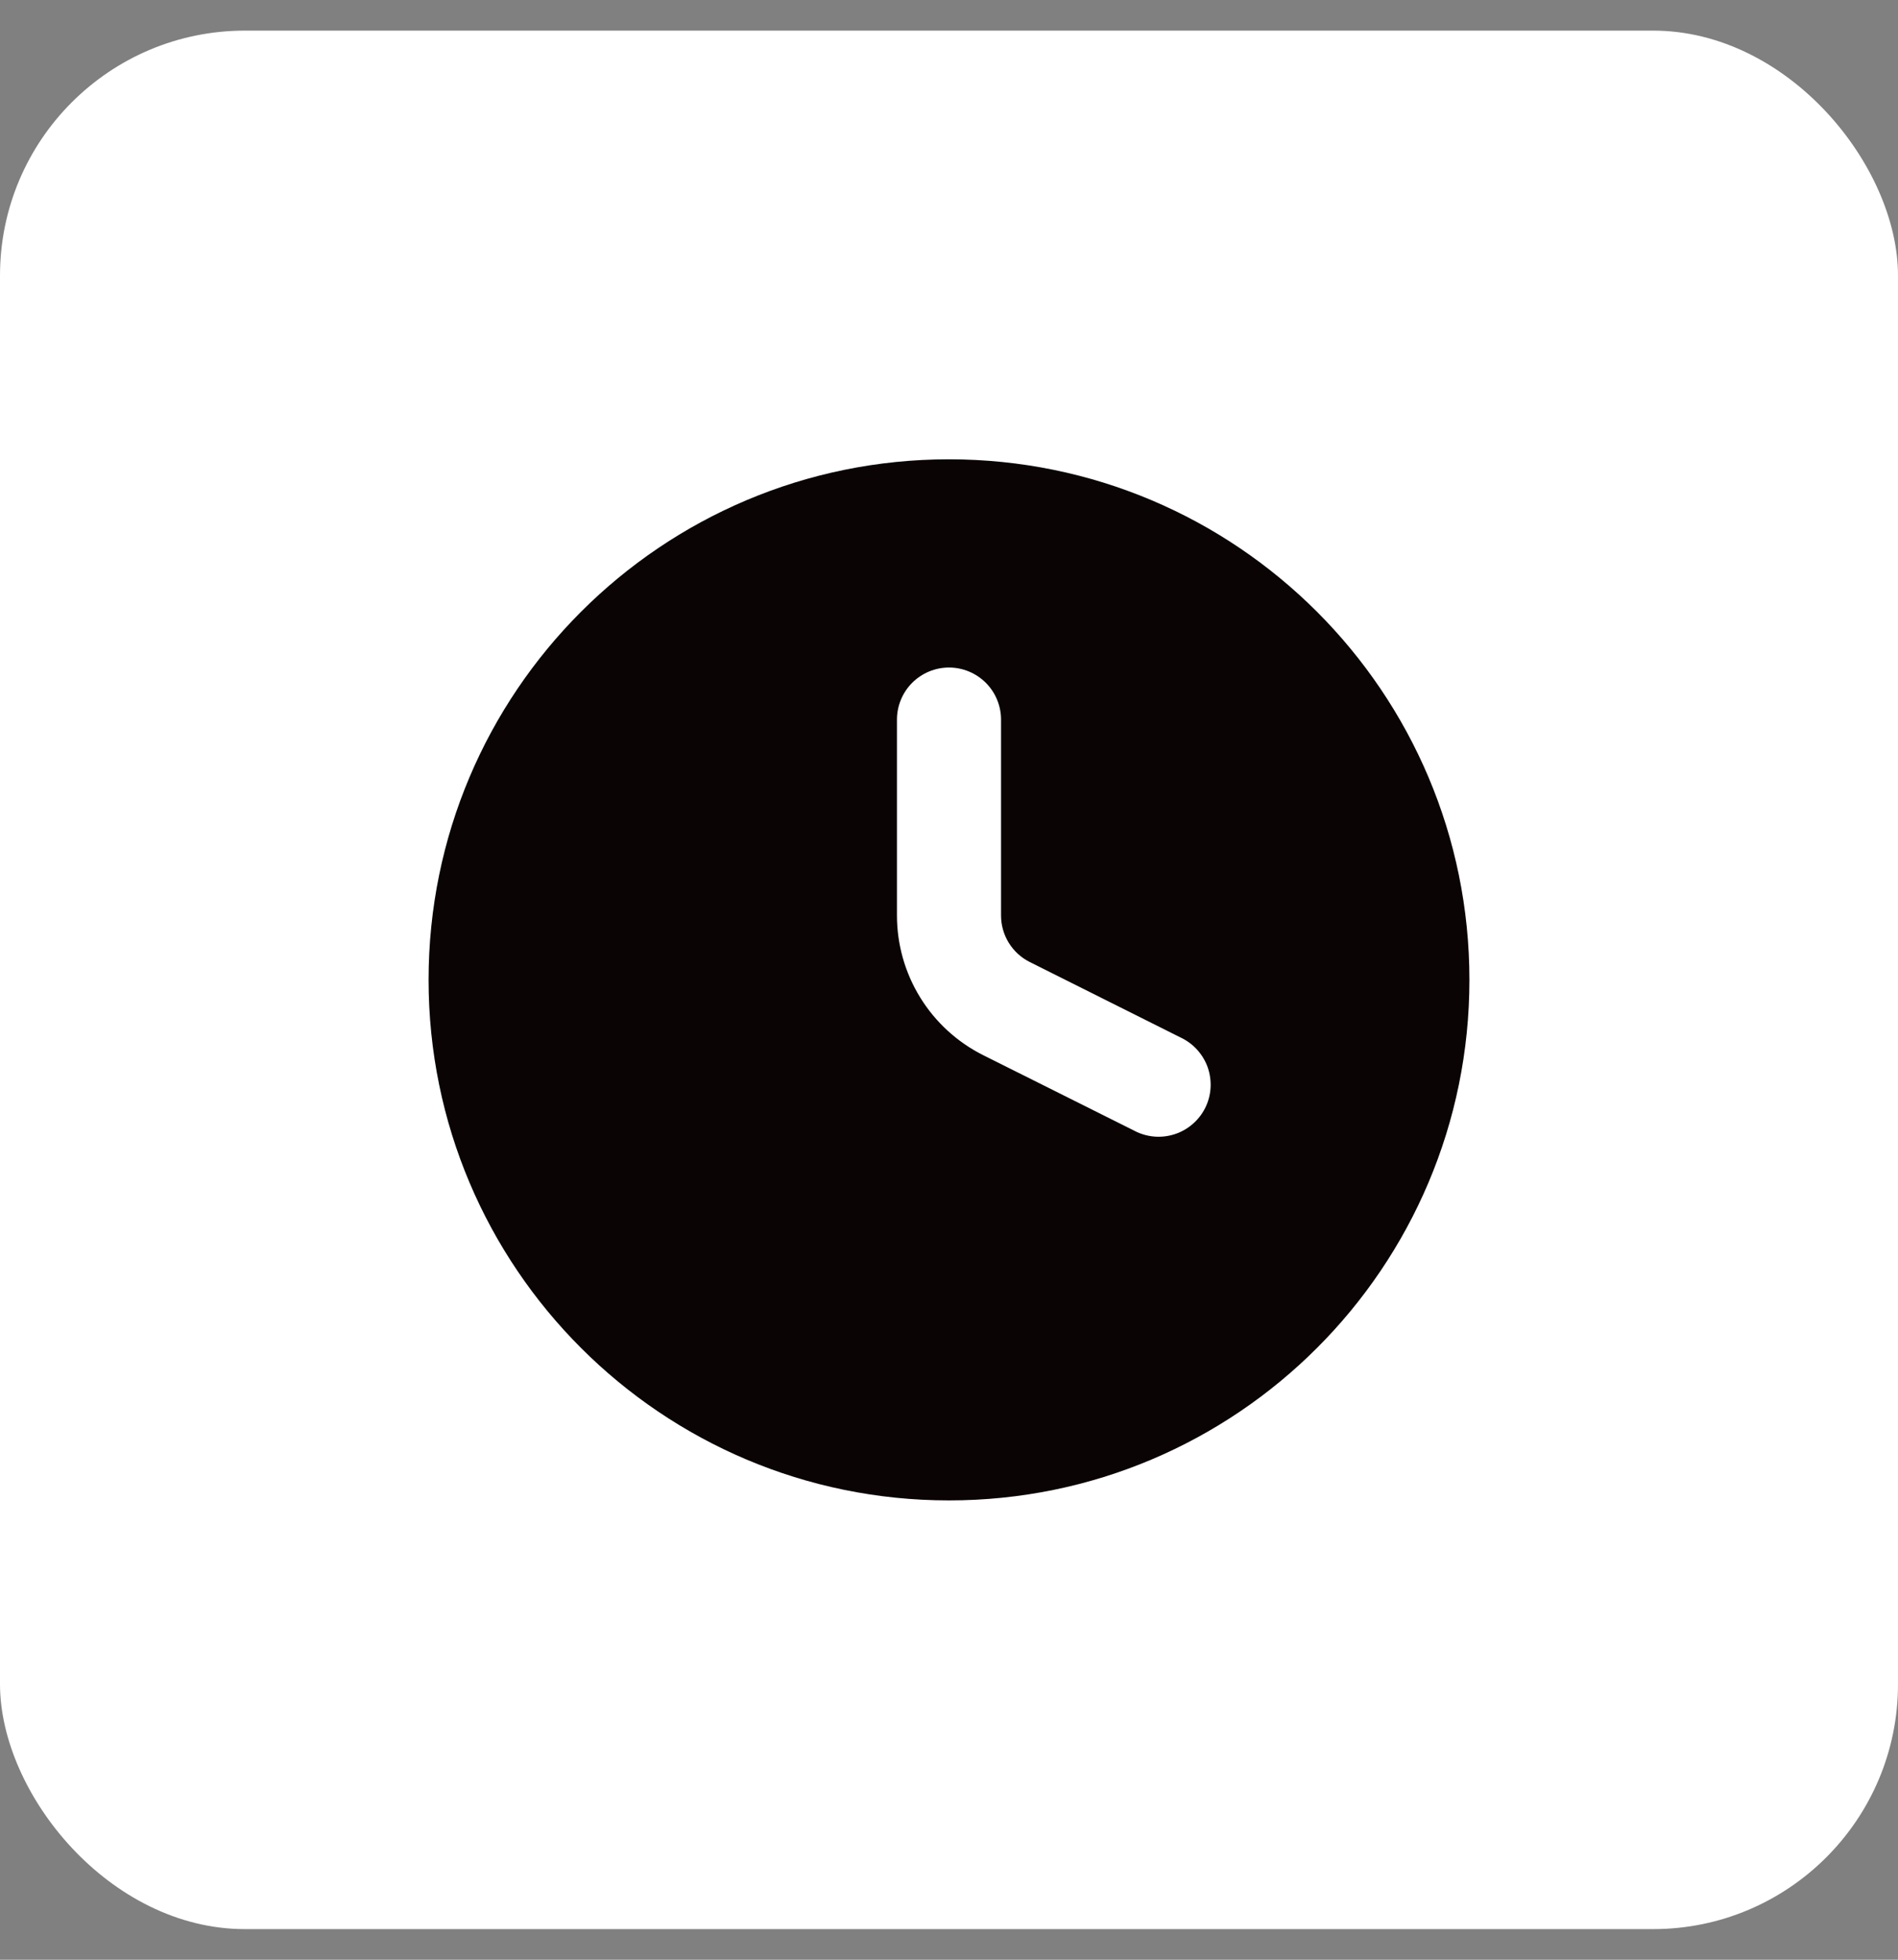 <?xml version="1.0" encoding="UTF-8"?>
<svg xmlns="http://www.w3.org/2000/svg" width="31" height="32" viewBox="0 0 31 32" fill="none">
  <rect x="0" y="0" width="31" height="32" fill="#808080" stroke="none"/>
  <rect y="0.5" width="31" height="31" rx="4" fill="white"></rect>
  <path fill-rule="evenodd" clip-rule="evenodd" d="M7 16C7 11.306 10.806 7.5 15.5 7.5C20.195 7.5 24 11.306 24 16C24 20.695 20.195 24.5 15.5 24.5C10.806 24.5 7 20.695 7 16ZM16.35 11.75C16.35 11.525 16.26 11.308 16.101 11.149C15.942 10.99 15.725 10.9 15.5 10.9C15.275 10.9 15.058 10.99 14.899 11.149C14.74 11.308 14.65 11.525 14.65 11.75V14.949C14.65 15.423 14.782 15.887 15.031 16.29C15.28 16.693 15.636 17.018 16.059 17.23L18.52 18.46C18.62 18.514 18.73 18.547 18.844 18.558C18.957 18.569 19.071 18.556 19.18 18.522C19.288 18.488 19.389 18.432 19.475 18.358C19.562 18.284 19.633 18.194 19.684 18.092C19.735 17.99 19.765 17.879 19.772 17.765C19.779 17.652 19.763 17.538 19.726 17.43C19.688 17.323 19.629 17.224 19.552 17.14C19.476 17.056 19.383 16.988 19.28 16.94L16.82 15.709C16.679 15.639 16.56 15.53 16.477 15.396C16.394 15.262 16.35 15.107 16.35 14.949V11.75Z" fill="#0A0405"></path>
</svg>
